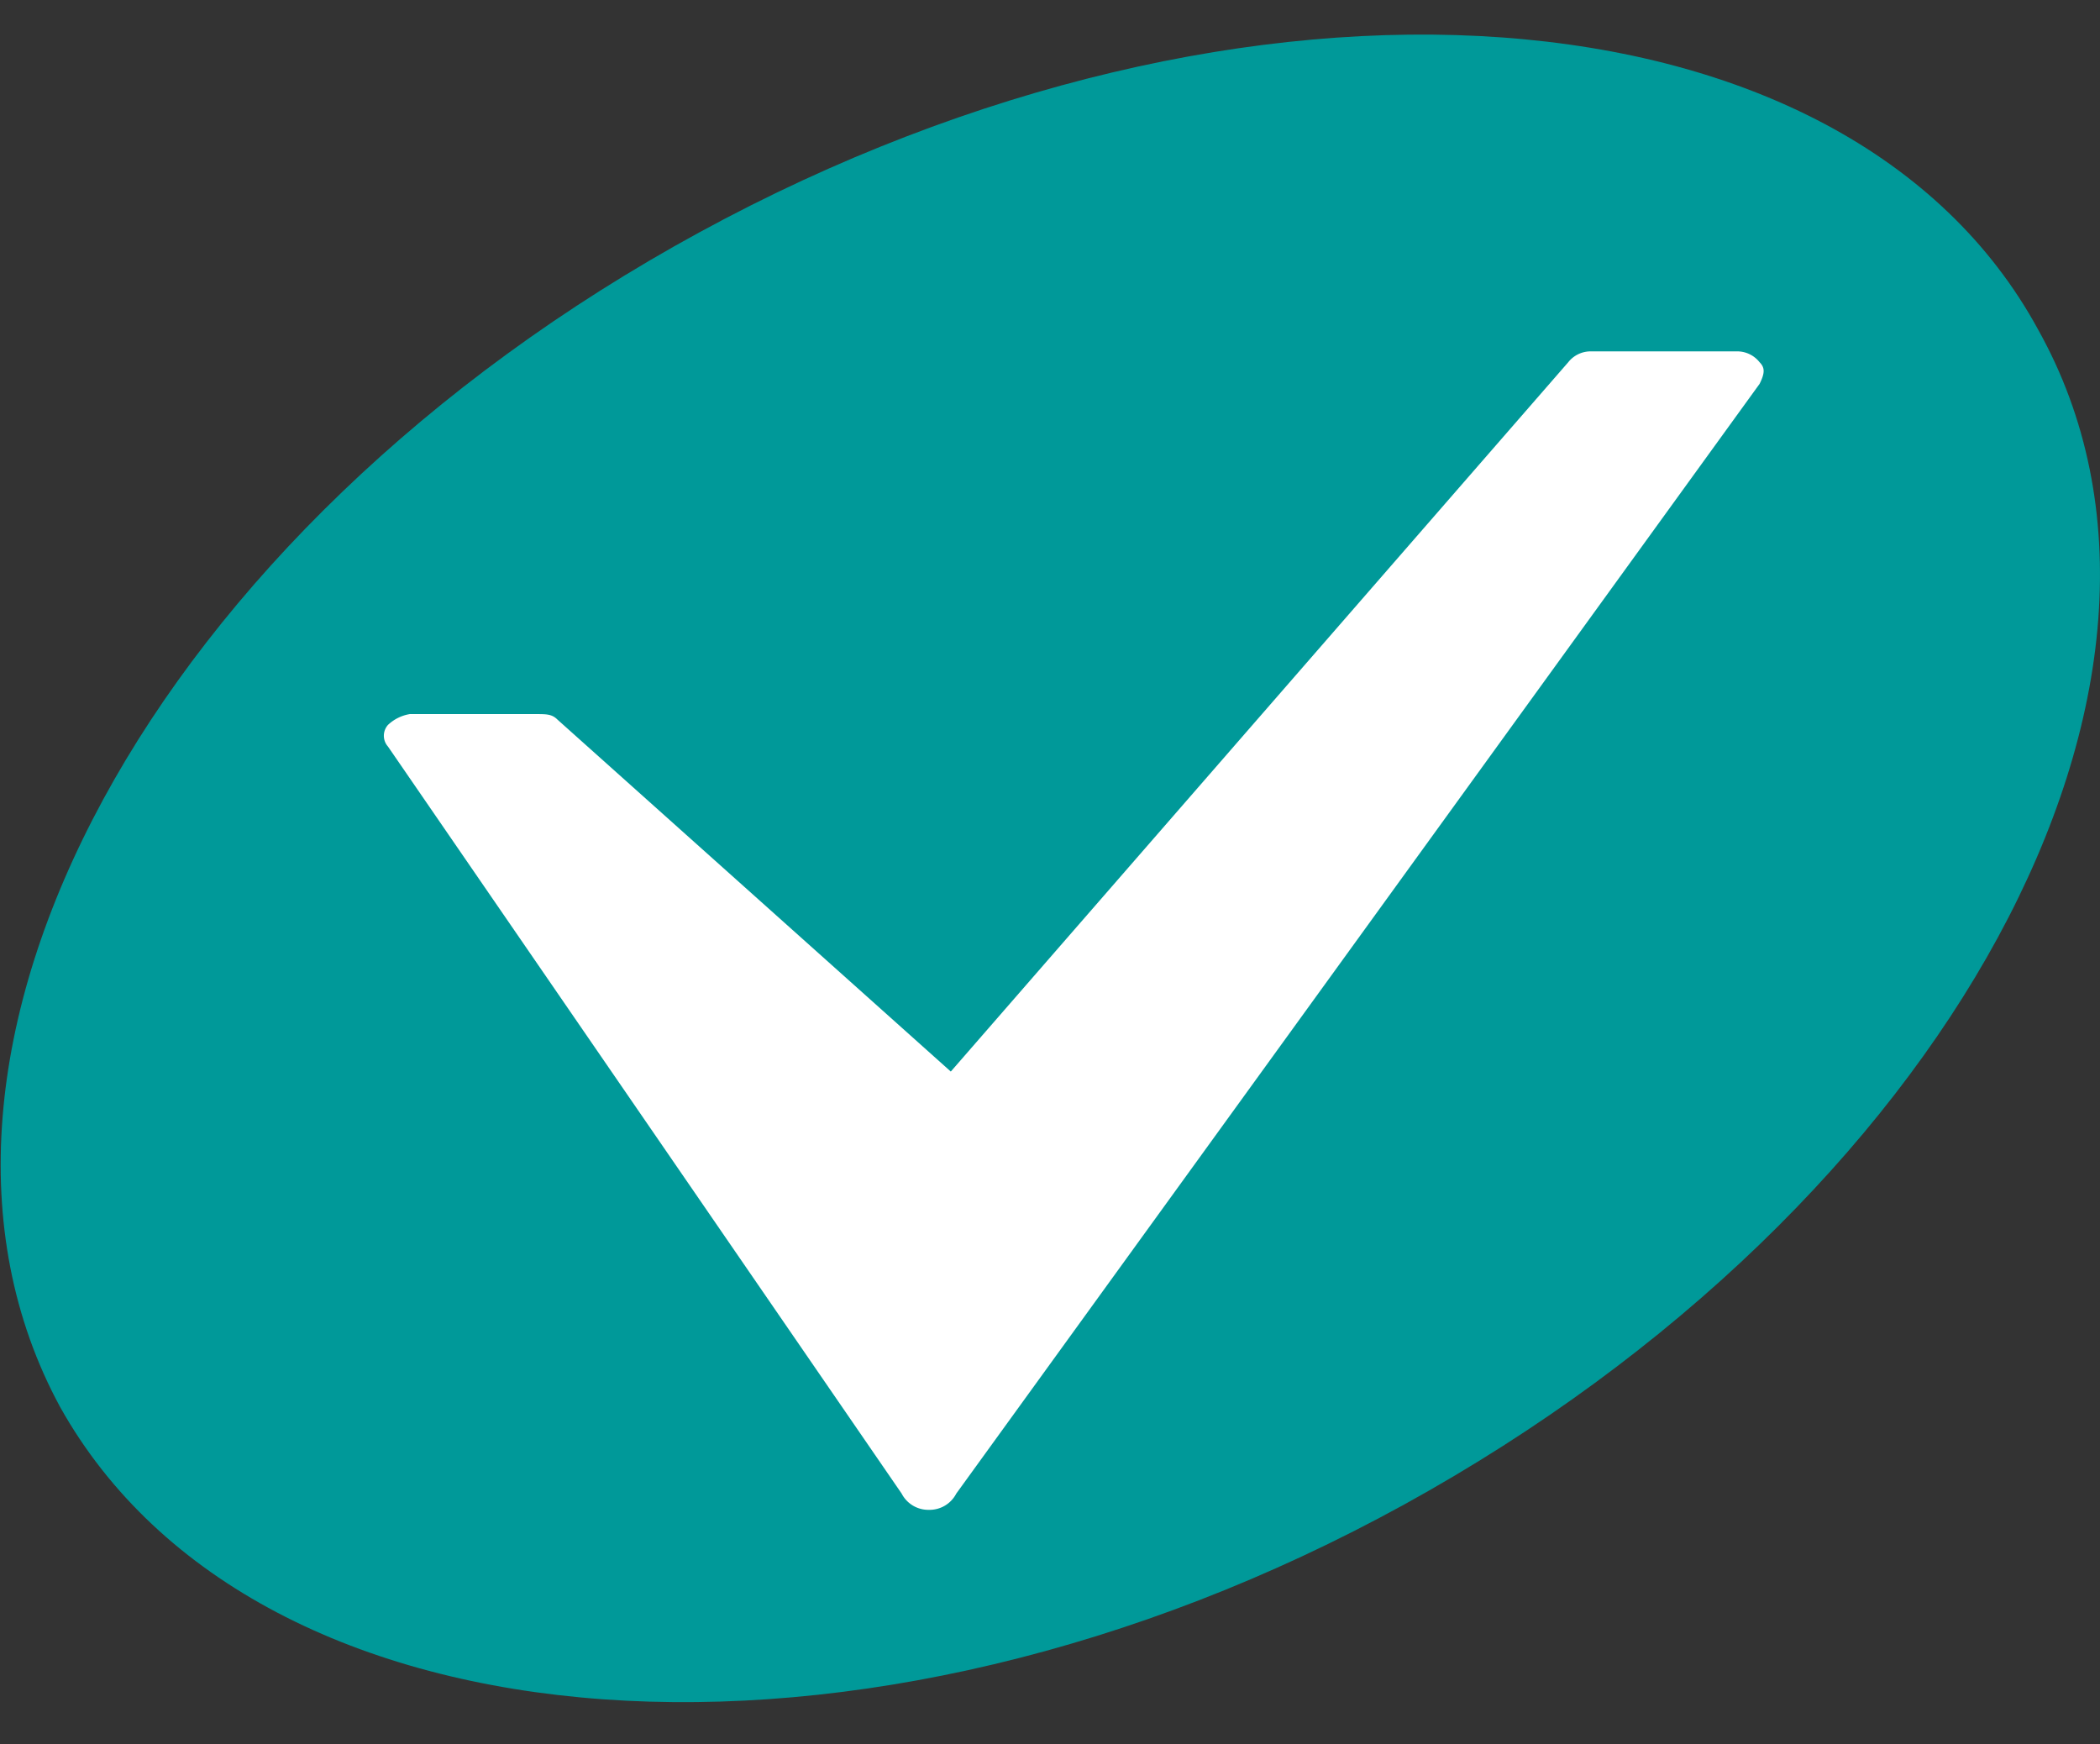 <svg id="Ebene_1" data-name="Ebene 1" xmlns="http://www.w3.org/2000/svg" viewBox="0 0 33.711 28">
  <rect x="0" y="0" width="33.711" height="28" fill="#333333" stroke="none"/>
  <defs>
    <style>
      .cls-1 {
        fill: #099;
      }

      .cls-2 {
        fill: #fff;
      }
    </style>
  </defs>
  <g id="Symbols">
    <g id="header_main" data-name="header/main">
      <g id="header">
        <g id="Logo_Verfora_rgb" data-name="Logo Verfora rgb">
          <g id="Verfora_Logo_rgb" data-name="Verfora Logo rgb">
            <path id="Shape" class="cls-1" d="M.965,22.584C-2.1,16.936,2.456,8.508,11.228,3.729S29.649-.355,32.719,5.293c3.158,5.648-1.491,14.076-10.175,18.855S4.123,28.232.965,22.584"/>
            <path id="Shape-2" data-name="Shape" class="cls-2" d="M28.246,5.814A.458.458,0,0,0,27.9,5.64H25.526a.458.458,0,0,0-.351.174L15.263,17.2,8.947,11.549c-.087-.087-.175-.087-.351-.087H6.579a.668.668,0,0,0-.351.174.261.261,0,0,0,0,.347l8.246,11.991a.482.482,0,0,0,.438.261h0a.483.483,0,0,0,.439-.261L28.246,6.162c.087-.174.087-.261,0-.348"/>
          </g>
        </g>
      </g>
    </g>
  </g>
</svg>
